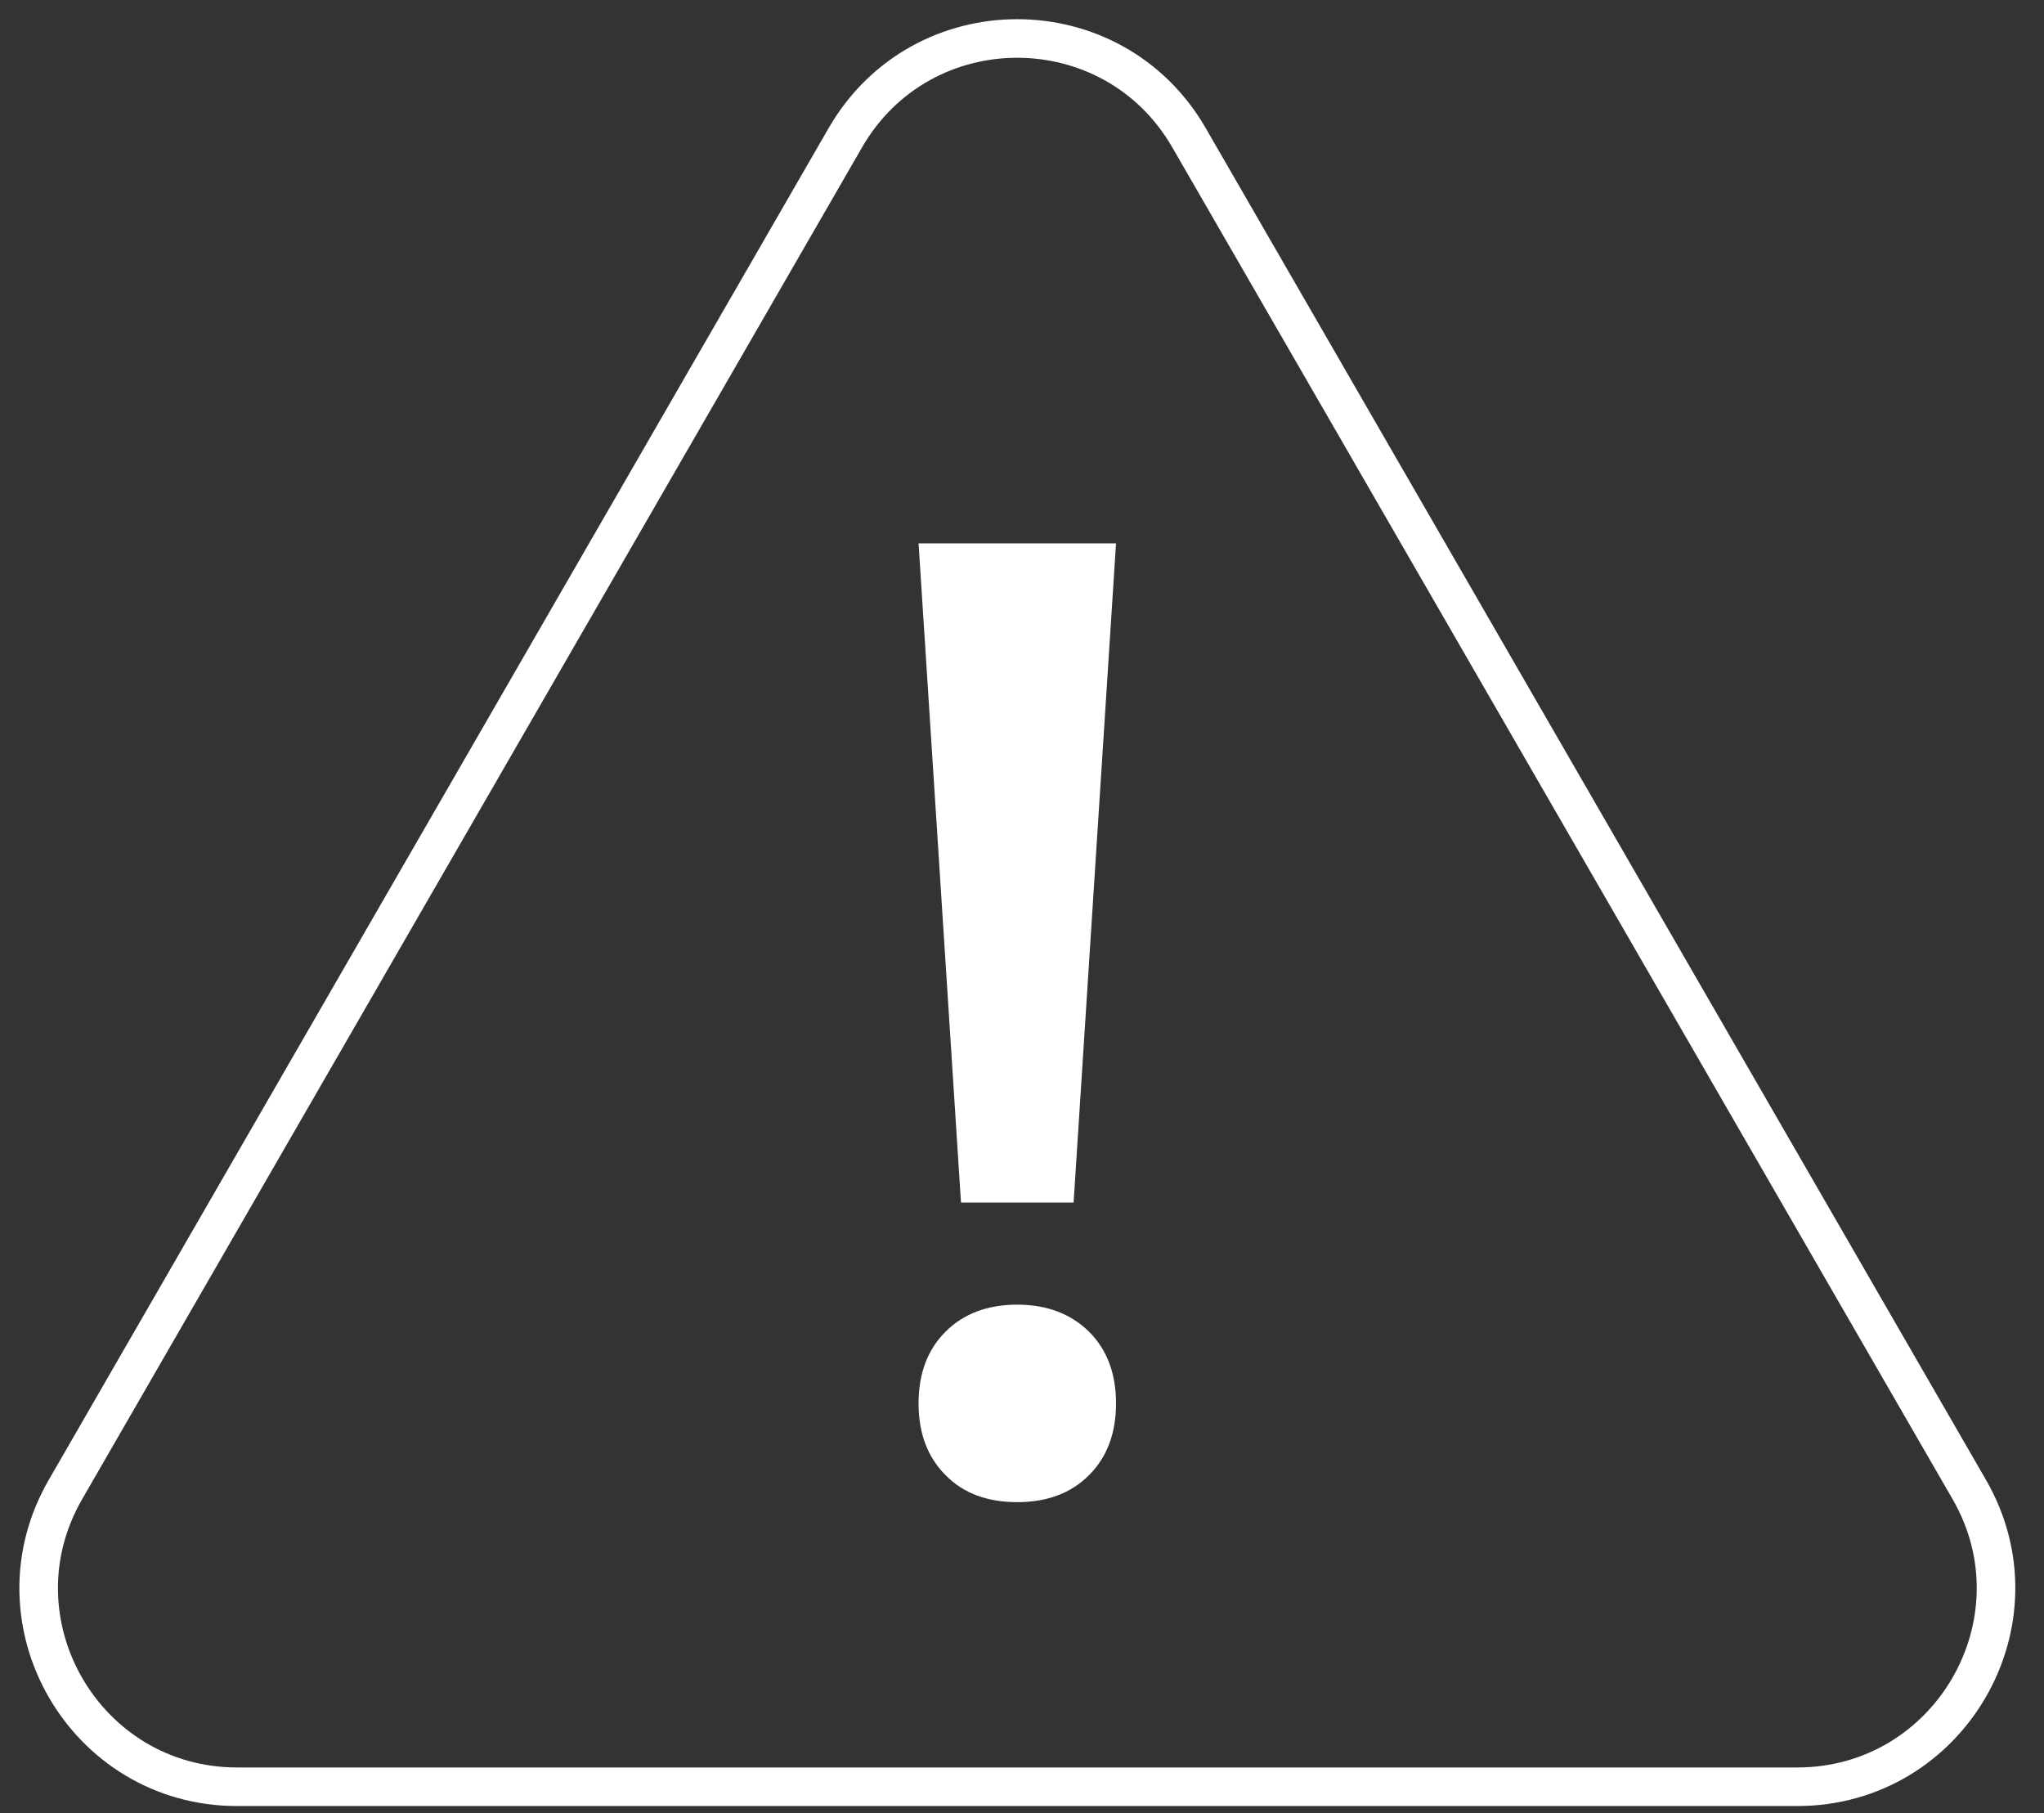 <?xml version="1.0" encoding="UTF-8"?>
<svg width="53px" height="47px" viewBox="0 0 53 47" version="1.1" xmlns="http://www.w3.org/2000/svg" xmlns:xlink="http://www.w3.org/1999/xlink">
    <rect x="0" y="0" width="53" height="47" fill="#333333" stroke="none"/>
    <title>SabreTmpLayer@2x</title>
    <g id="QCS120-122整理后" stroke="none" stroke-width="1" fill="none" fill-rule="evenodd">
        <g id="SabreTmpLayer" transform="translate(1, 1)">
            <rect id="路径" x="0" y="0" width="50.756" height="45.321"></rect>
            <path d="M0.7,37.61 C-1.28,41.03 1.19,45.32 5.15,45.32 L45.6,45.32 C49.56,45.32 52.04,41.03 50.06,37.61 L29.83,2.57 C27.85,-0.86 22.9,-0.86 20.92,2.57 L0.7,37.61 Z" id="路径" stroke="#FFFFFF" stroke-dasharray="0,0"></path>
            <g id="组-46" transform="translate(22.818, 13.086)">
                <rect id="路径" x="0" y="0" width="5.12" height="24.857"></rect>
                <path d="M2.56,19.736 C3.33,19.736 3.95,19.976 4.42,20.436 C4.89,20.906 5.12,21.526 5.12,22.296 C5.12,23.066 4.89,23.686 4.42,24.156 C3.95,24.626 3.33,24.856 2.56,24.856 C1.78,24.856 1.16,24.626 0.7,24.156 C0.23,23.686 0,23.066 0,22.296 C0,21.526 0.23,20.906 0.7,20.436 C1.16,19.976 1.78,19.736 2.56,19.736 Z M5.12,0 L4.02,17.09 L1.1,17.09 L0,0 L5.12,0 Z" id="路径-22" fill="#FFFFFF"></path>
            </g>
        </g>
    </g>
</svg>